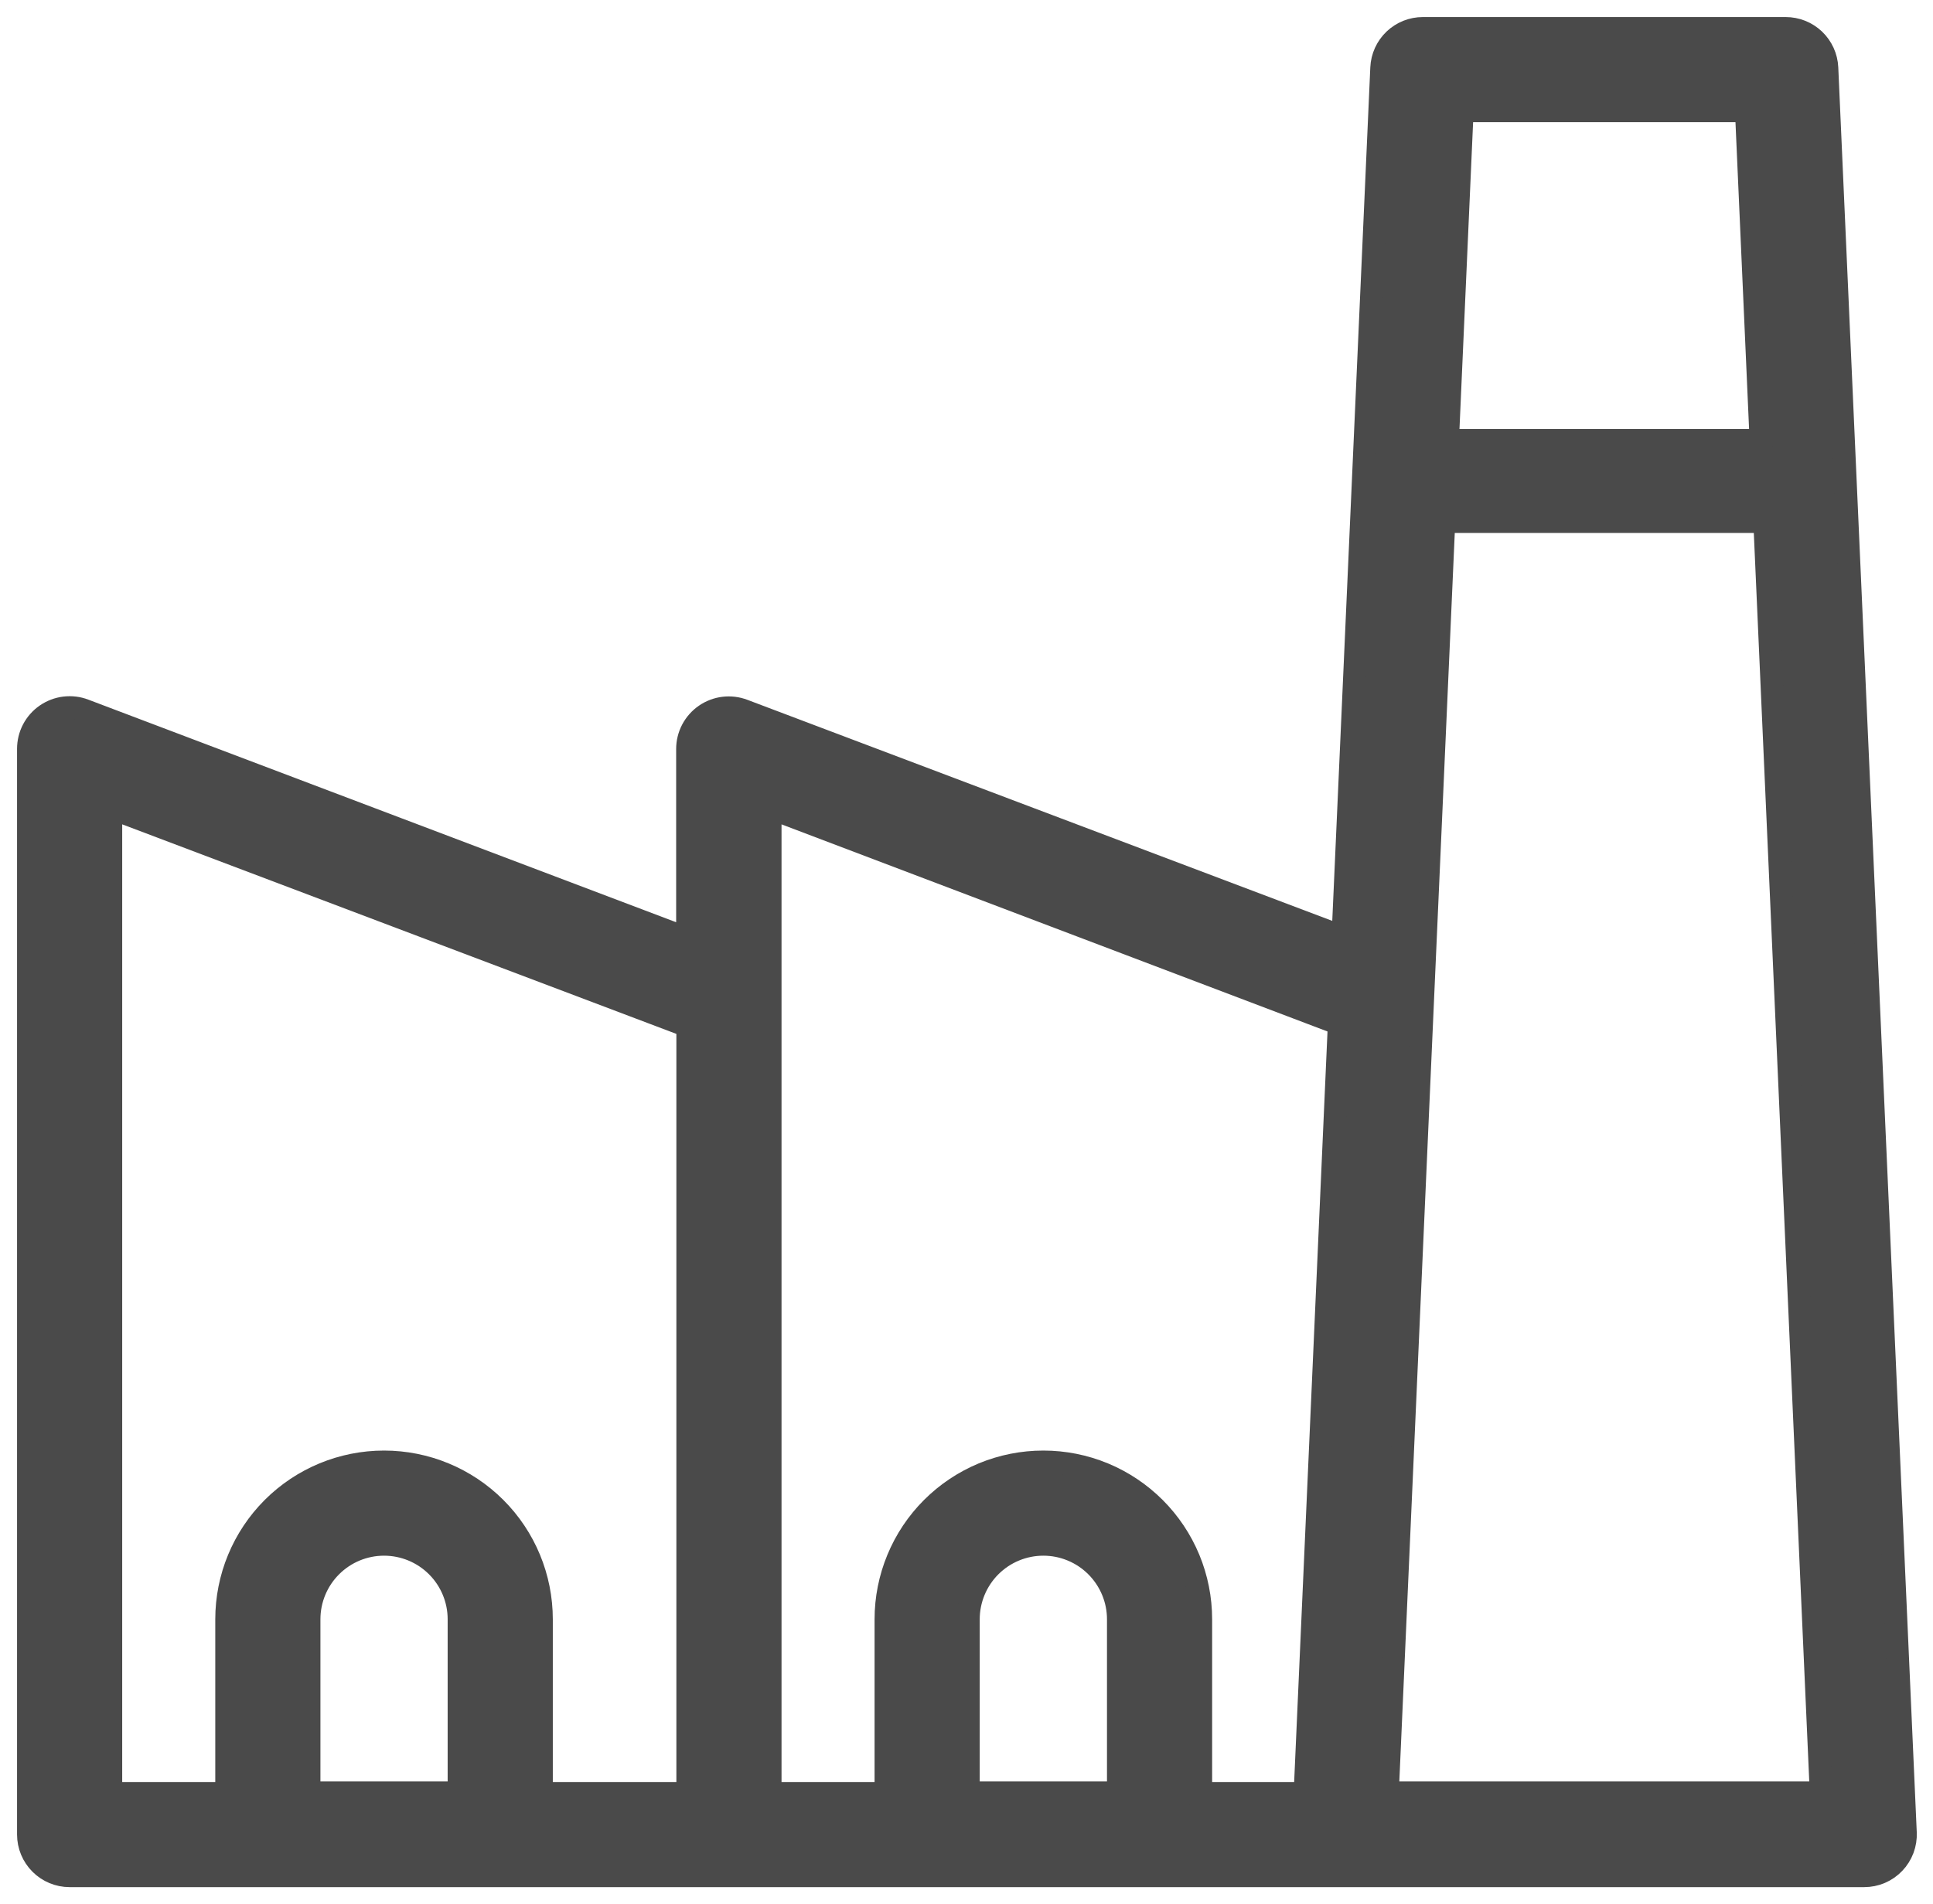 <svg width="68" height="67" viewBox="0 0 68 67" fill="none" xmlns="http://www.w3.org/2000/svg">
<path d="M67.029 64.485L64.268 2.384C64.251 2.011 64.091 1.659 63.821 1.401C63.551 1.143 63.191 1 62.818 1H50.054C49.681 1 49.322 1.143 49.052 1.401C48.782 1.659 48.622 2.011 48.605 2.384L47.242 32.971L26.151 24.998C25.931 24.915 25.695 24.886 25.462 24.914C25.229 24.942 25.006 25.027 24.813 25.16C24.619 25.294 24.462 25.472 24.352 25.68C24.243 25.887 24.186 26.119 24.186 26.354V33.029L2.964 24.991C2.745 24.907 2.508 24.879 2.275 24.907C2.042 24.935 1.82 25.02 1.626 25.153C1.433 25.286 1.275 25.465 1.166 25.672C1.057 25.88 1 26.111 1 26.346V64.55C1 64.935 1.153 65.304 1.425 65.575C1.696 65.847 2.065 66 2.45 66H65.58C65.776 66 65.97 65.961 66.15 65.884C66.33 65.807 66.493 65.694 66.628 65.553C66.764 65.411 66.869 65.243 66.938 65.06C67.007 64.876 67.038 64.681 67.029 64.485ZM3.899 28.426L24.194 36.102V63.101H19.047V56.976C19.047 55.508 18.464 54.099 17.426 53.061C16.387 52.022 14.979 51.439 13.51 51.439C12.041 51.439 10.633 52.022 9.594 53.061C8.556 54.099 7.973 55.508 7.973 56.976V63.101H3.899V28.426ZM16.148 63.079H10.872V56.976C10.872 56.276 11.15 55.605 11.645 55.111C12.139 54.616 12.81 54.338 13.51 54.338C14.21 54.338 14.881 54.616 15.376 55.111C15.87 55.605 16.148 56.276 16.148 56.976V63.079ZM61.434 3.899L61.948 15.496H50.924L51.439 3.899H61.434ZM27.093 28.426L47.112 36.022L45.909 63.101H42.241V56.976C42.241 56.249 42.098 55.529 41.82 54.857C41.541 54.185 41.133 53.575 40.619 53.061C40.105 52.547 39.495 52.139 38.823 51.86C38.151 51.582 37.431 51.439 36.704 51.439C35.976 51.439 35.256 51.582 34.584 51.86C33.913 52.139 33.302 52.547 32.788 53.061C32.274 53.575 31.866 54.185 31.588 54.857C31.309 55.529 31.166 56.249 31.166 56.976V63.101H27.093V28.426ZM39.342 63.079H34.065V56.976C34.065 56.63 34.134 56.287 34.266 55.967C34.399 55.647 34.593 55.356 34.838 55.111C35.083 54.866 35.374 54.671 35.694 54.539C36.014 54.406 36.357 54.338 36.704 54.338C37.05 54.338 37.393 54.406 37.713 54.539C38.033 54.671 38.324 54.866 38.569 55.111C38.814 55.356 39.008 55.647 39.141 55.967C39.274 56.287 39.342 56.63 39.342 56.976V63.079ZM49.163 63.079H48.808L50.794 18.352H62.079L64.065 63.079H49.163Z" fill="#4A4A4A" stroke="#4A4A4A" stroke-width="0.8"/>
</svg>
